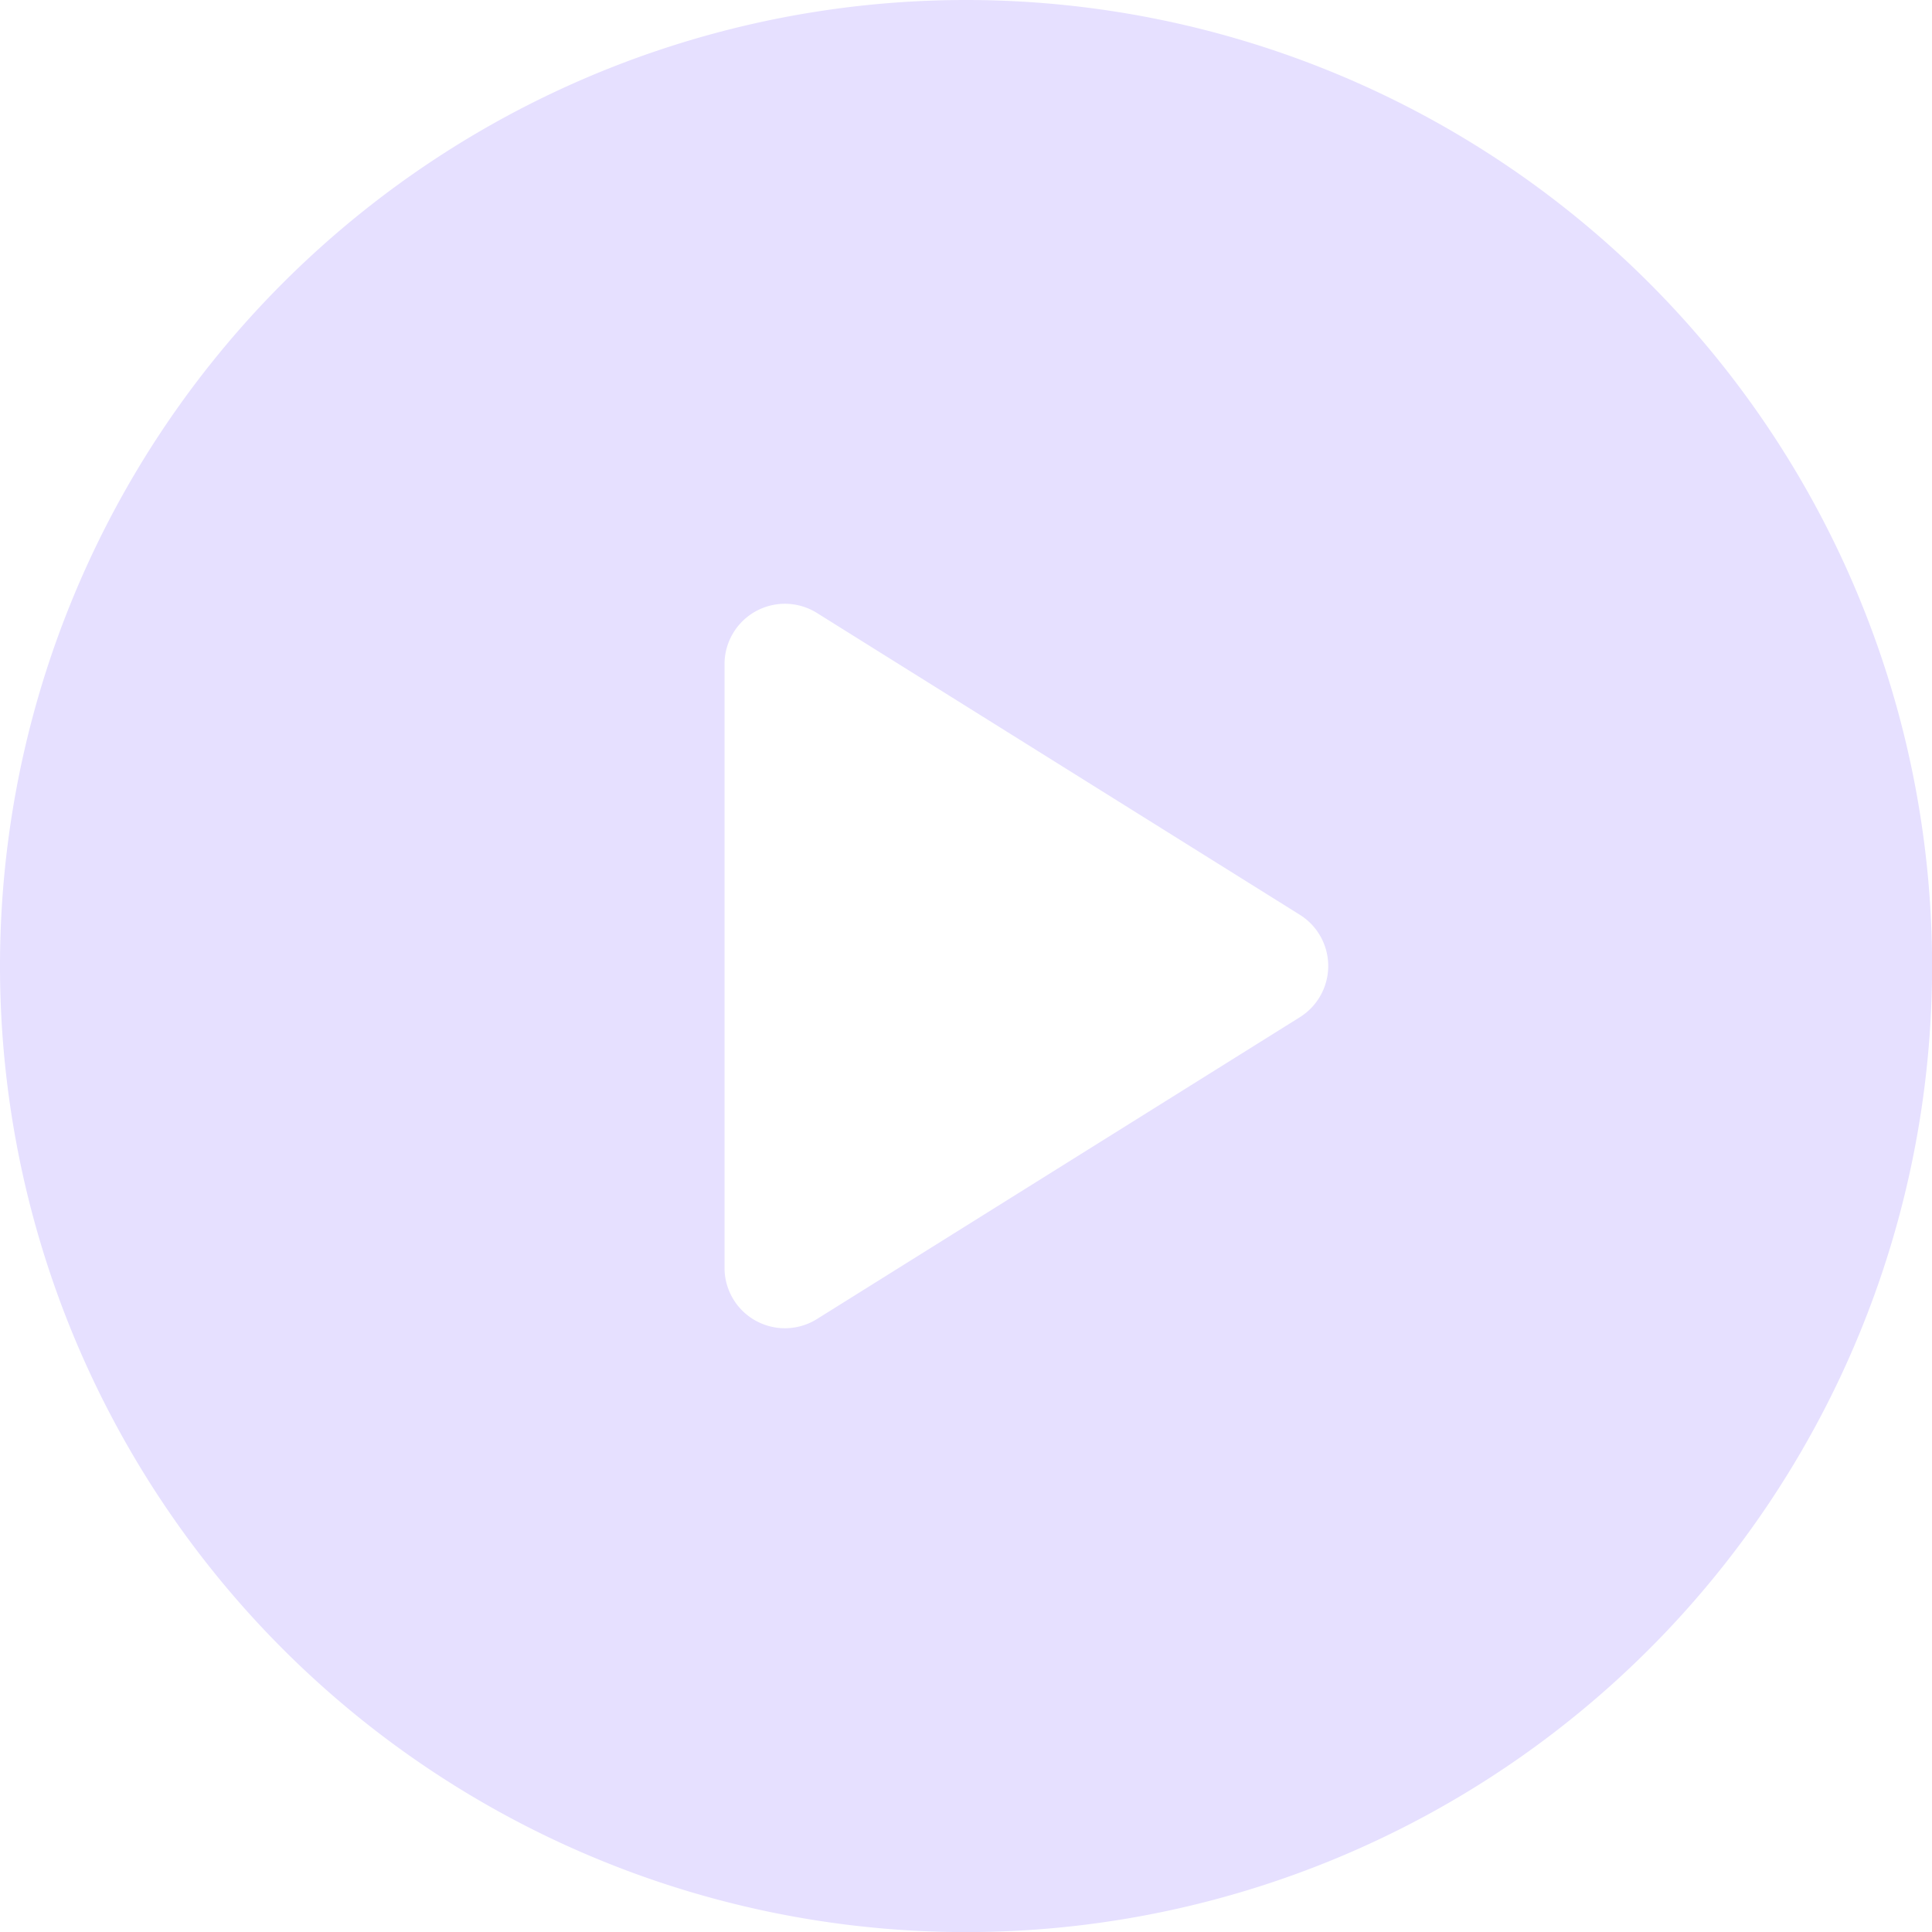 <svg xmlns="http://www.w3.org/2000/svg" width="110.195" height="110.195" viewBox="0 0 110.195 110.195">
  <path id="Playicon" d="M1969.1,323a55.1,55.1,0,1,0,55.1,55.1,55.1,55.1,0,0,0-55.1-55.1Zm19.04,58.018-27.549,17.219a3.444,3.444,0,0,1-5.266-2.921V360.879a3.444,3.444,0,0,1,5.266-2.92l27.549,17.218a3.444,3.444,0,0,1,0,5.84Z" transform="translate(-1914 -323)" fill="#e6e0ff" fill-rule="evenodd"/>
</svg>
